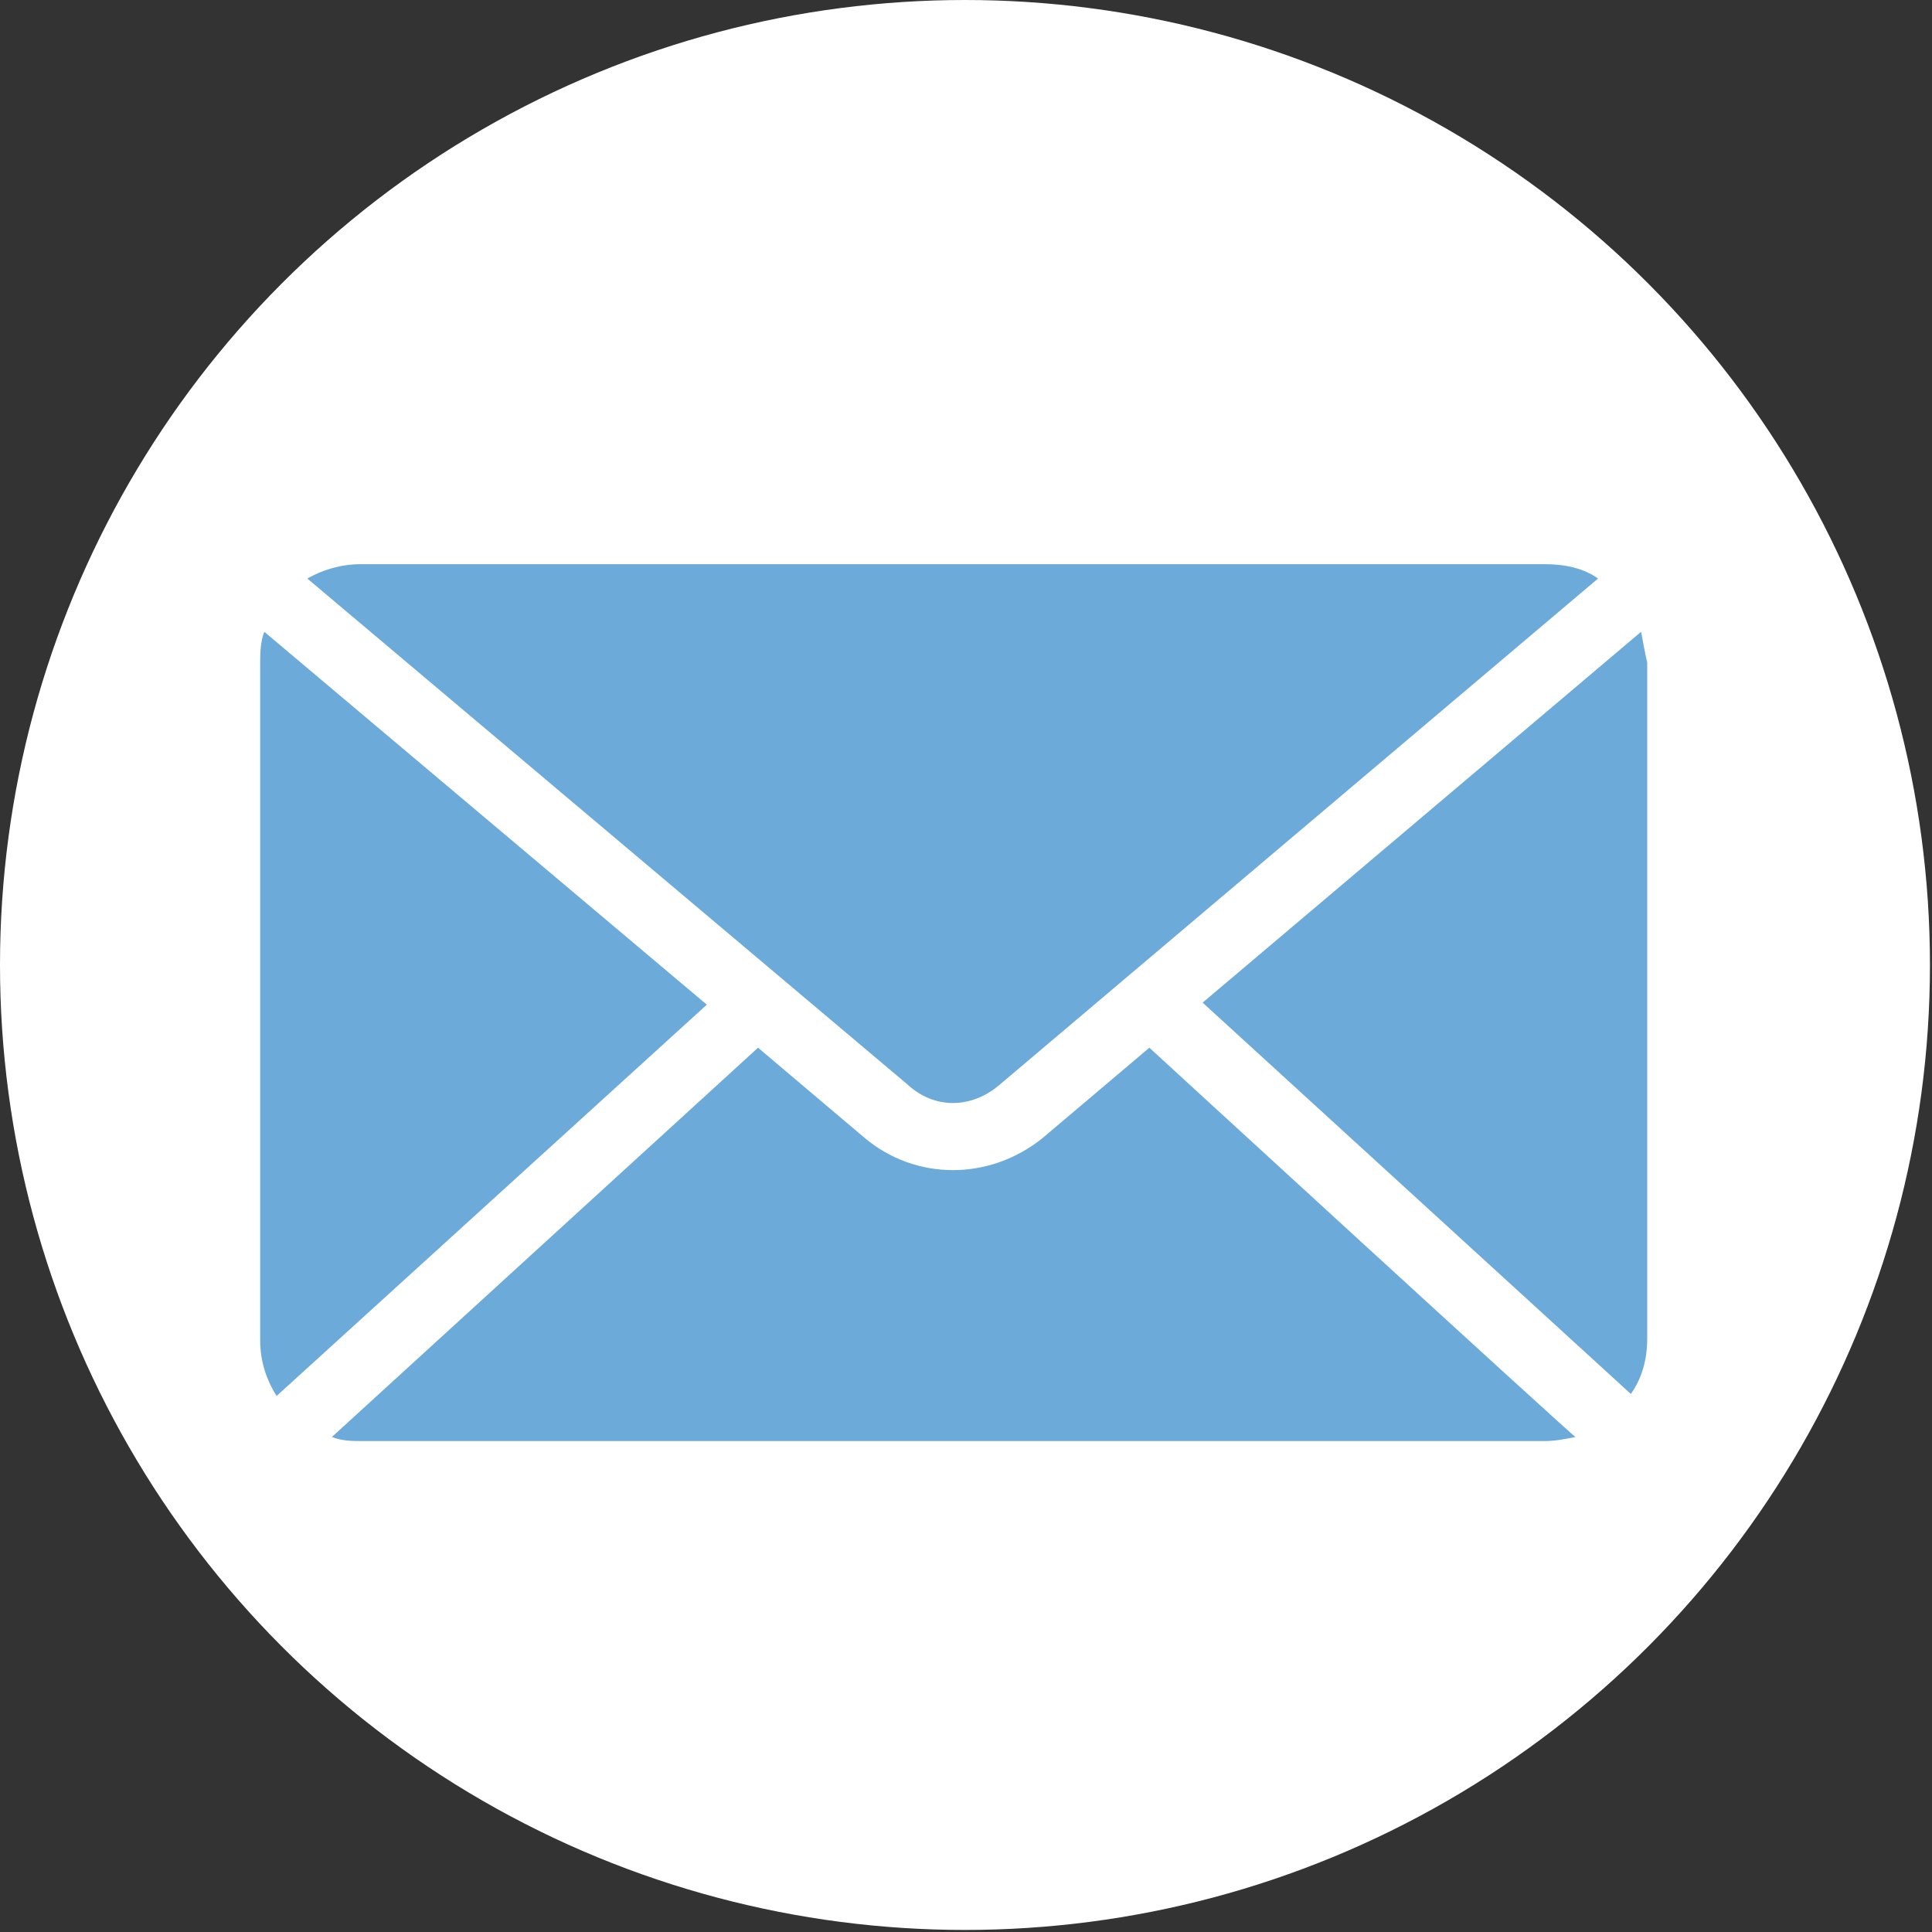 <?xml version="1.0" encoding="utf-8"?>
<!-- Generator: Adobe Illustrator 25.0.0, SVG Export Plug-In . SVG Version: 6.00 Build 0)  -->
<svg version="1.1" id="Capa_1" xmlns="http://www.w3.org/2000/svg" xmlns:xlink="http://www.w3.org/1999/xlink" x="0px" y="0px"
	 viewBox="0 0 94.3 94.3" style="enable-background:new 0 0 94.3 94.3;" xml:space="preserve">
<rect x="0" y="0" width="94.3" height="94.3" fill="#333333" stroke="none"/>
<style type="text/css">
	.st0{fill:#FFFFFF;}
	.st1{fill:#6CAADA;}
</style>
<circle class="st0" cx="47.1" cy="47.1" r="47.1"/>
<g transform="translate(0,-952.362)">
	<path class="st1" d="M17.6,979.9c-1,0-1.9,0.3-2.6,0.7l29.3,24.7c1.3,1.2,3.1,1.2,4.5,0L78,980.6c-0.7-0.5-1.6-0.7-2.6-0.7H17.6z
		 M12.9,983.2c-0.2,0.5-0.2,1.1-0.2,1.6v33c0,1,0.3,1.9,0.8,2.7l21-19.1L12.9,983.2z M80.1,983.2l-21.4,18.1l20.9,19.1
		c0.5-0.7,0.8-1.6,0.8-2.7v-33C80.3,984.3,80.2,983.7,80.1,983.2z M56.1,1003.5l-5.2,4.4c-2.6,2.1-6.2,2.1-8.7,0l-5.2-4.4l-20.8,19
		c0.5,0.2,1,0.2,1.5,0.2h57.7c0.5,0,1-0.1,1.5-0.2C76.8,1022.5,56.1,1003.5,56.1,1003.5z"/>
</g>
</svg>
